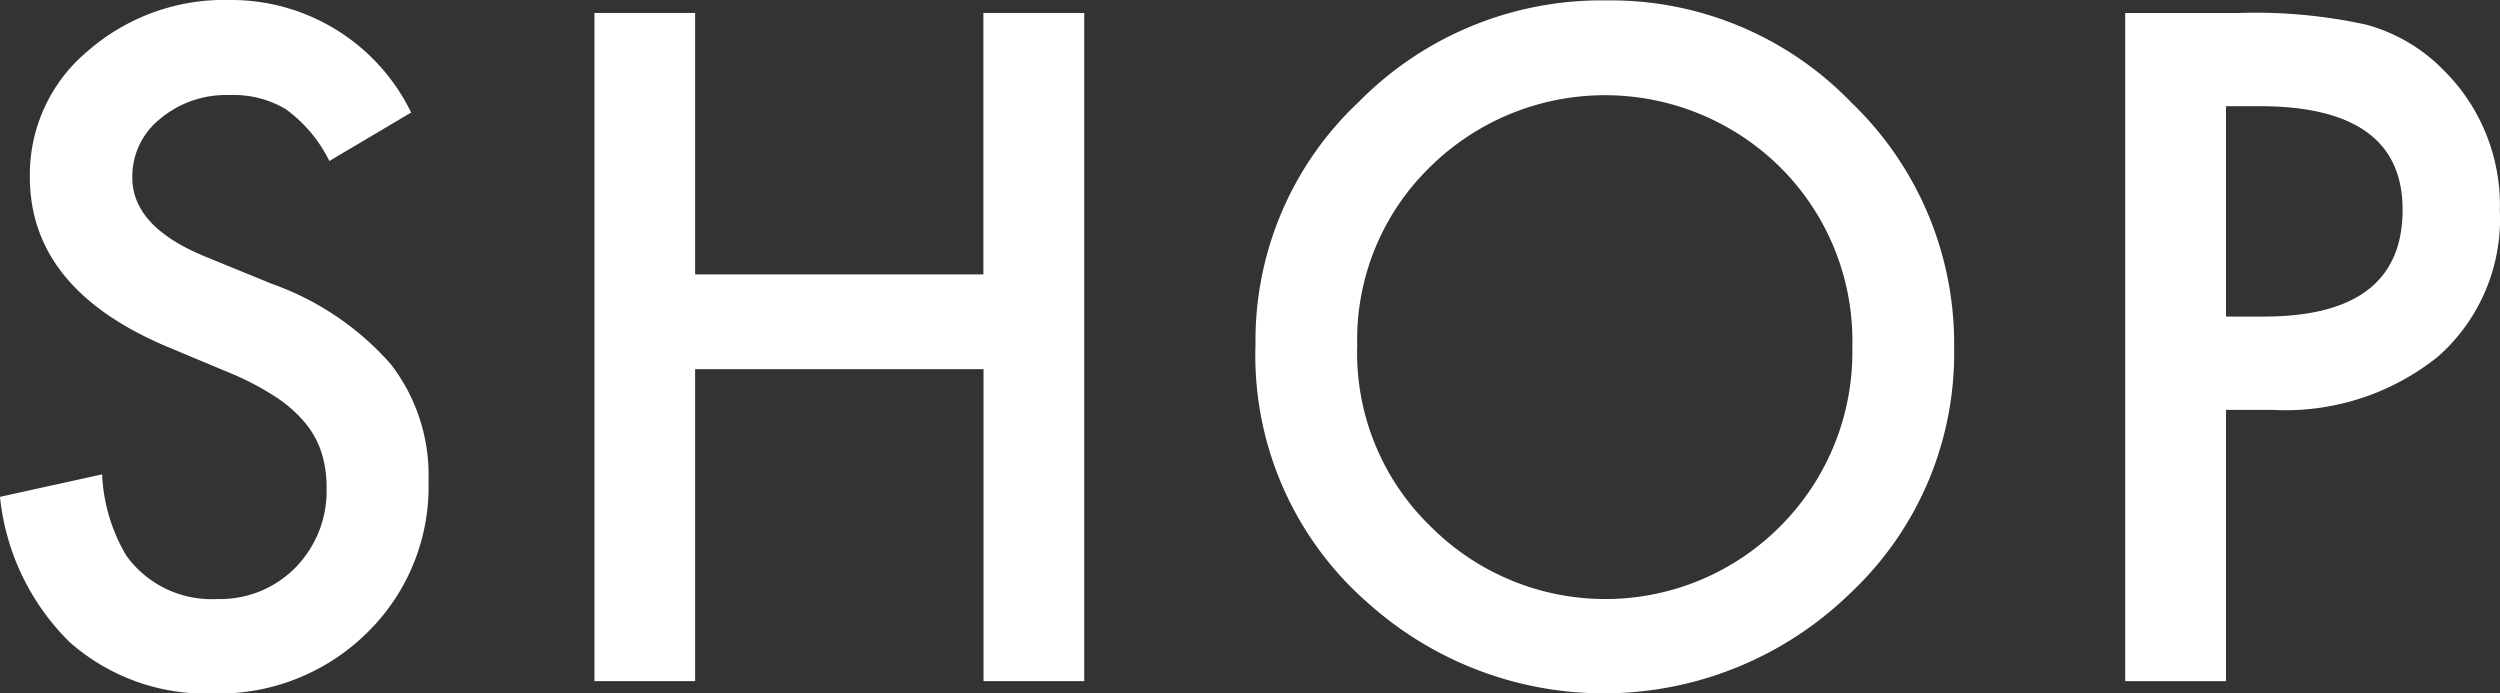 <svg xmlns="http://www.w3.org/2000/svg" width="53.588" height="14.862" viewBox="0 0 53.588 14.862">
  <rect x="0" y="0" width="53.588" height="14.862" fill="#333333" stroke="none"/>
  <defs>
    <style>
      .cls-1 {
        fill: #fff;
      }
    </style>
  </defs>
  <g id="レイヤー_2" data-name="レイヤー 2">
    <g id="デザイン">
      <g>
        <path class="cls-1" d="M8.813,2.412,7.06,3.451a3.012,3.012,0,0,0-.937-1.113,2.187,2.187,0,0,0-1.2-.3,2.2,2.2,0,0,0-1.493.511,1.58,1.58,0,0,0-.594,1.261Q2.839,4.861,4.4,5.5l1.429.585A6.1,6.1,0,0,1,8.377,7.807,3.873,3.873,0,0,1,9.185,10.3a4.376,4.376,0,0,1-1.318,3.265,4.518,4.518,0,0,1-3.293,1.3,4.409,4.409,0,0,1-3.08-1.1A5.089,5.089,0,0,1,0,10.65l2.189-.482a3.714,3.714,0,0,0,.52,1.744,2.251,2.251,0,0,0,1.948.928,2.262,2.262,0,0,0,1.679-.677A2.342,2.342,0,0,0,7,10.446a2.417,2.417,0,0,0-.115-.765,1.946,1.946,0,0,0-.363-.64,2.884,2.884,0,0,0-.635-.548,6.077,6.077,0,0,0-.928-.486L3.581,7.431Q.64,6.189.64,3.794A3.447,3.447,0,0,1,1.874,1.1,4.456,4.456,0,0,1,4.945,0,4.286,4.286,0,0,1,8.813,2.412Z"/>
        <path class="cls-1" d="M14.9,5.882h6.179V.278h2.162V14.6H21.082V7.913H14.9V14.6H12.742V.278H14.9Z"/>
        <path class="cls-1" d="M26.912,7.376a7.01,7.01,0,0,1,2.217-5.195A7.3,7.3,0,0,1,34.436.009,7.165,7.165,0,0,1,39.687,2.2a7.163,7.163,0,0,1,2.2,5.261A7.04,7.04,0,0,1,39.677,12.7a7.569,7.569,0,0,1-10.335.242A7.04,7.04,0,0,1,26.912,7.376Zm2.18.027a5.182,5.182,0,0,0,1.6,3.907,5.285,5.285,0,0,0,7.468-.029A5.28,5.28,0,0,0,39.705,7.44,5.246,5.246,0,0,0,38.174,3.6a5.34,5.34,0,0,0-7.542,0A5.165,5.165,0,0,0,29.092,7.4Z"/>
        <path class="cls-1" d="M47.715,8.786V14.6H45.554V.278H48a11.1,11.1,0,0,1,2.718.25,3.651,3.651,0,0,1,1.633.948,4.077,4.077,0,0,1,1.234,3.043,3.933,3.933,0,0,1-1.317,3.117,5.22,5.22,0,0,1-3.554,1.15Zm0-2h.807q2.979,0,2.978-2.292,0-2.217-3.07-2.218h-.715Z"/>
      </g>
    </g>
  </g>
</svg>
